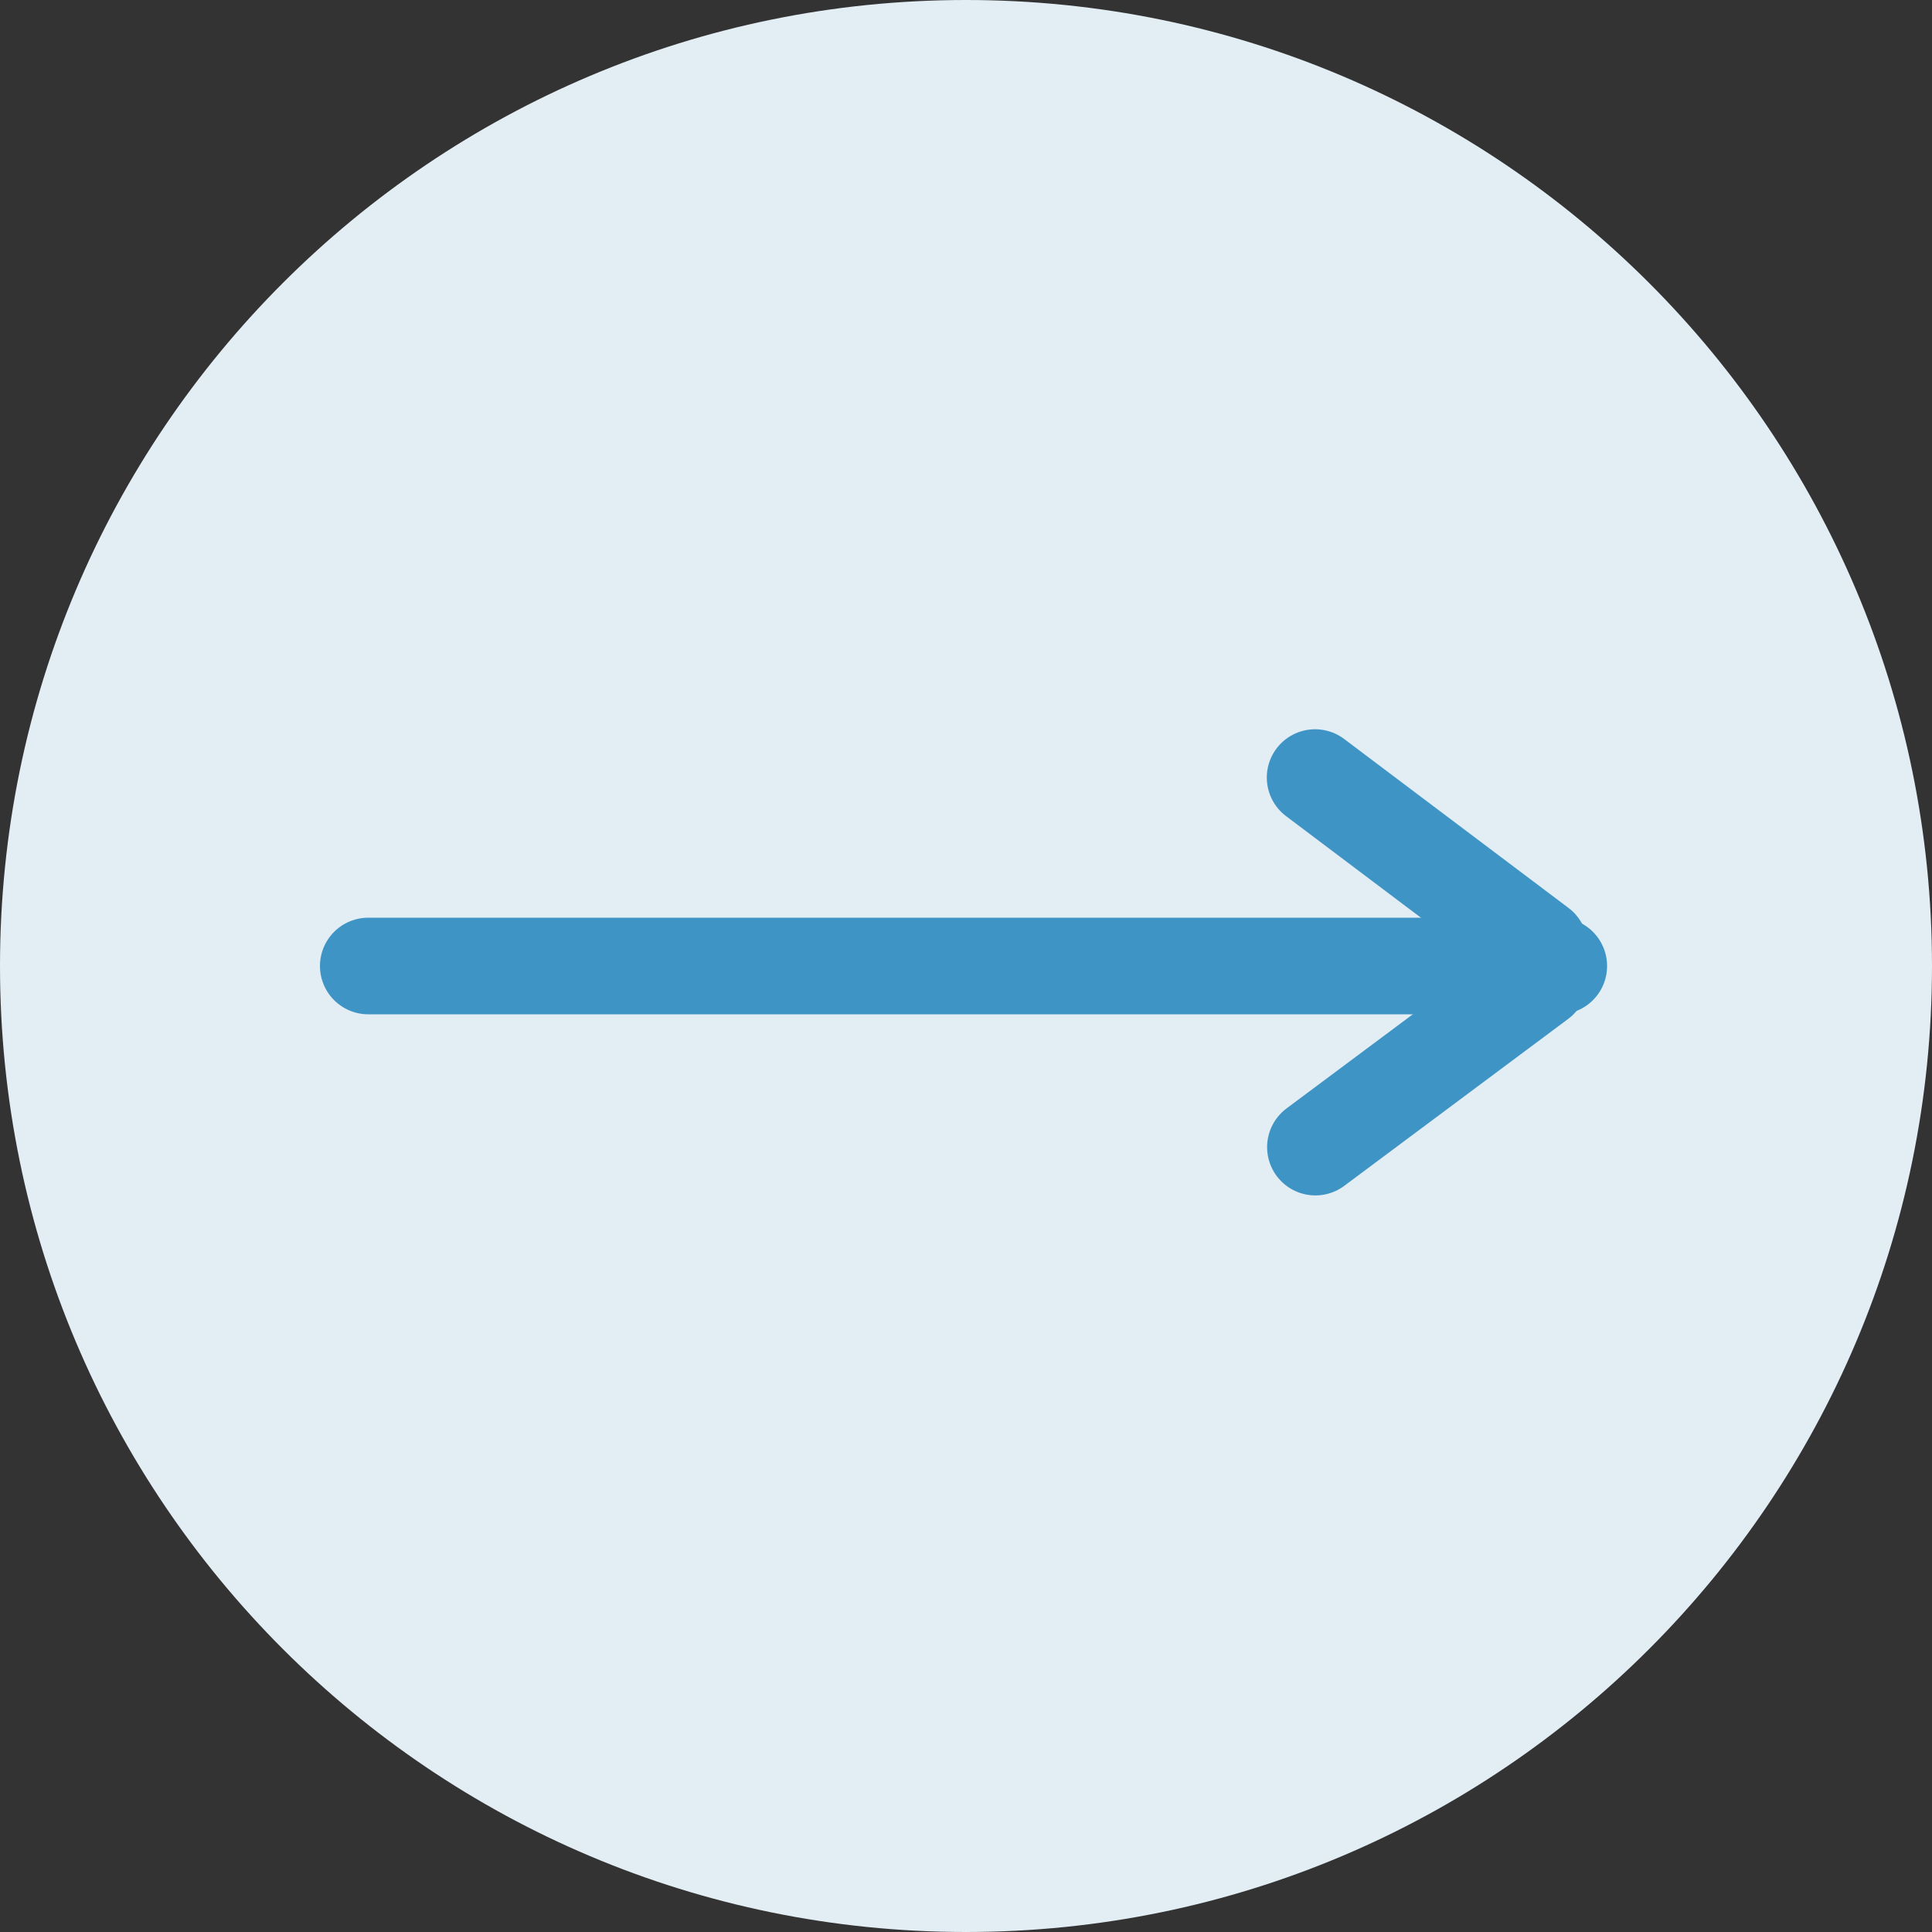 <svg xmlns="http://www.w3.org/2000/svg" xmlns:xlink="http://www.w3.org/1999/xlink" width="80" zoomAndPan="magnify" viewBox="0 0 60 60" height="80" preserveAspectRatio="xMidYMid meet" version="1.2"><rect x="0" y="0" width="60" height="60" fill="#333333" stroke="none"/><defs><clipPath id="2931a825e8"><path d="M 30 0 C 13.43 0 0 13.43 0 30 C 0 46.57 13.43 60 30 60 C 46.57 60 60 46.57 60 30 C 60 13.43 46.57 0 30 0 Z M 30 0 "/></clipPath><clipPath id="e828d01e8e"><path d="M 30 0 C 13.43 0 0 13.43 0 30 C 0 46.57 13.43 60 30 60 C 46.57 60 60 46.57 60 30 C 60 13.43 46.57 0 30 0 Z M 30 0 "/></clipPath><clipPath id="89e5041d3e"><rect x="0" width="60" y="0" height="60"/></clipPath></defs><g id="380b4fa88a"><g clip-rule="nonzero" clip-path="url(#2931a825e8)"><g transform="matrix(1,0,0,1,0,-0)"><g clip-path="url(#89e5041d3e)"><g clip-rule="nonzero" clip-path="url(#e828d01e8e)"><rect x="0" width="60" height="60" y="0" style="fill:#e2edf4;fill-opacity:1;stroke:none;"/></g></g></g></g><path style="fill:none;stroke-width:4;stroke-linecap:round;stroke-linejoin:miter;stroke:#3e94c5;stroke-opacity:1;stroke-miterlimit:4;" d="M 1.997 2 L 51.294 2 " transform="matrix(0.75,0,-0,0.75,9.939,28.5)"/><path style="fill:none;stroke-width:4;stroke-linecap:round;stroke-linejoin:miter;stroke:#3e94c5;stroke-opacity:1;stroke-miterlimit:4;" d="M 1.999 2 L 13.567 2 " transform="matrix(0.601,-0.448,0.448,0.601,38.753,35.319)"/><path style="fill:none;stroke-width:4;stroke-linecap:round;stroke-linejoin:miter;stroke:#3e94c5;stroke-opacity:1;stroke-miterlimit:4;" d="M 1.998 1.999 L 13.635 2 " transform="matrix(0.599,0.451,-0.451,0.599,40.546,22.049)"/></g></svg>